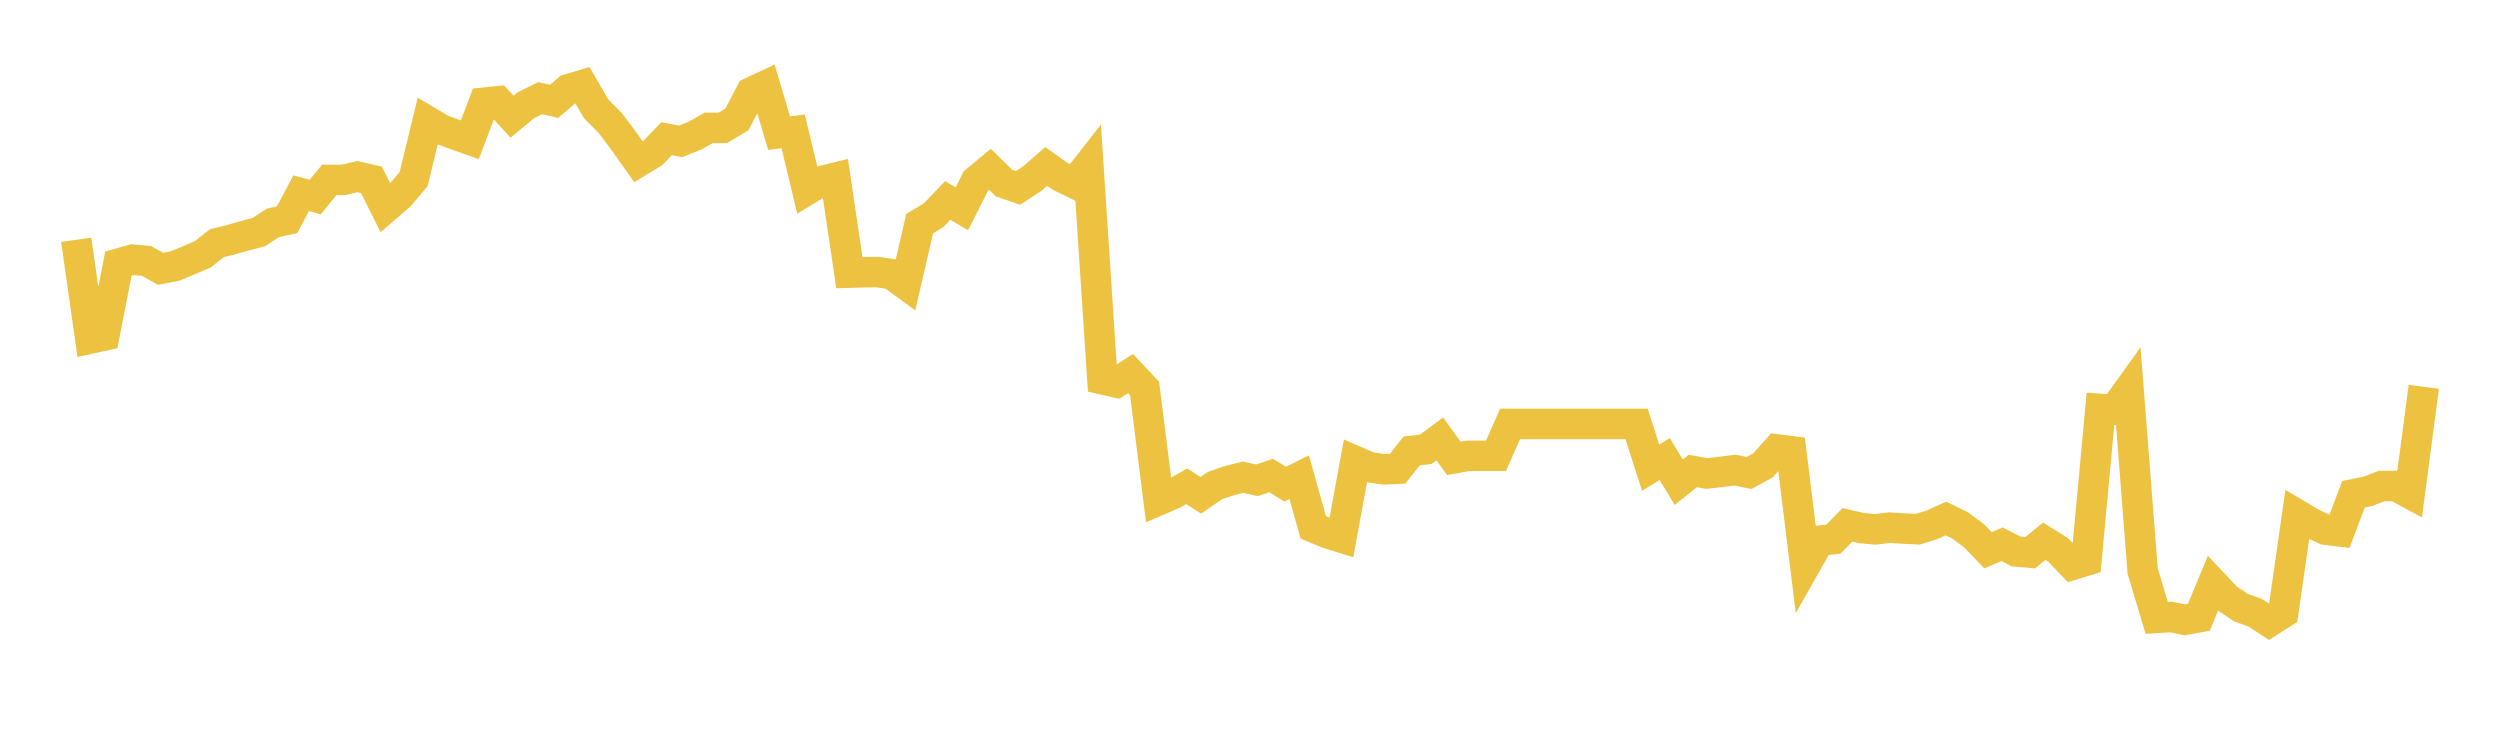 <svg width="164" height="48" xmlns="http://www.w3.org/2000/svg" xmlns:xlink="http://www.w3.org/1999/xlink"><path fill="none" stroke="rgb(237,194,64)" stroke-width="2" d="M5,15.732L5.922,22.209L6.844,22.008L7.766,17.294L8.689,17.032L9.611,17.118L10.533,17.635L11.455,17.458L12.377,17.079L13.299,16.683L14.222,15.956L15.144,15.728L16.066,15.464L16.988,15.218L17.91,14.619L18.832,14.416L19.754,12.677L20.677,12.925L21.599,11.803L22.521,11.801L23.443,11.587L24.365,11.797L25.287,13.635L26.21,12.838L27.132,11.753L28.054,7.957L28.976,8.505L29.898,8.844L30.82,9.171L31.743,6.738L32.665,6.645L33.587,7.655L34.509,6.895L35.431,6.443L36.353,6.65L37.275,5.856L38.198,5.581L39.12,7.155L40.042,8.082L40.964,9.31L41.886,10.613L42.808,10.053L43.731,9.099L44.653,9.272L45.575,8.905L46.497,8.387L47.419,8.389L48.341,7.834L49.263,6.065L50.186,5.632L51.108,8.735L52.03,8.619L52.952,12.45L53.874,11.888L54.796,11.659L55.719,17.886L56.641,17.861L57.563,17.847L58.485,17.987L59.407,18.661L60.329,14.674L61.251,14.111L62.174,13.145L63.096,13.699L64.018,11.876L64.94,11.108L65.862,12.011L66.784,12.327L67.707,11.724L68.629,10.921L69.551,11.574L70.473,12.024L71.395,10.846L72.317,24.882L73.24,25.094L74.162,24.508L75.084,25.486L76.006,32.818L76.928,32.422L77.85,31.9L78.772,32.493L79.695,31.857L80.617,31.54L81.539,31.304L82.461,31.508L83.383,31.194L84.305,31.758L85.228,31.303L86.15,34.593L87.072,34.98L87.994,35.265L88.916,30.248L89.838,30.648L90.76,30.787L91.683,30.749L92.605,29.579L93.527,29.478L94.449,28.792L95.371,30.069L96.293,29.902L97.216,29.902L98.138,29.902L99.06,27.81L99.982,27.81L100.904,27.81L101.826,27.81L102.749,27.81L103.671,27.81L104.593,27.81L105.515,27.81L106.437,27.81L107.359,27.81L108.281,30.679L109.204,30.115L110.126,31.633L111.048,30.899L111.97,31.062L112.892,30.957L113.814,30.839L114.737,31.028L115.659,30.521L116.581,29.484L117.503,29.6L118.425,37.095L119.347,35.47L120.269,35.365L121.192,34.431L122.114,34.644L123.036,34.727L123.958,34.614L124.88,34.673L125.802,34.718L126.725,34.434L127.647,34.013L128.569,34.459L129.491,35.136L130.413,36.096L131.335,35.703L132.257,36.176L133.18,36.255L134.102,35.506L135.024,36.085L135.946,37.053L136.868,36.772L137.79,26.821L138.713,26.877L139.635,25.592L140.557,37.449L141.479,40.532L142.401,40.475L143.323,40.659L144.246,40.491L145.168,38.267L146.09,39.244L147.012,39.865L147.934,40.192L148.856,40.792L149.778,40.203L150.701,33.761L151.623,34.31L152.545,34.746L153.467,34.858L154.389,32.421L155.311,32.236L156.234,31.883L157.156,31.881L158.078,32.376L159,25.376"></path></svg>